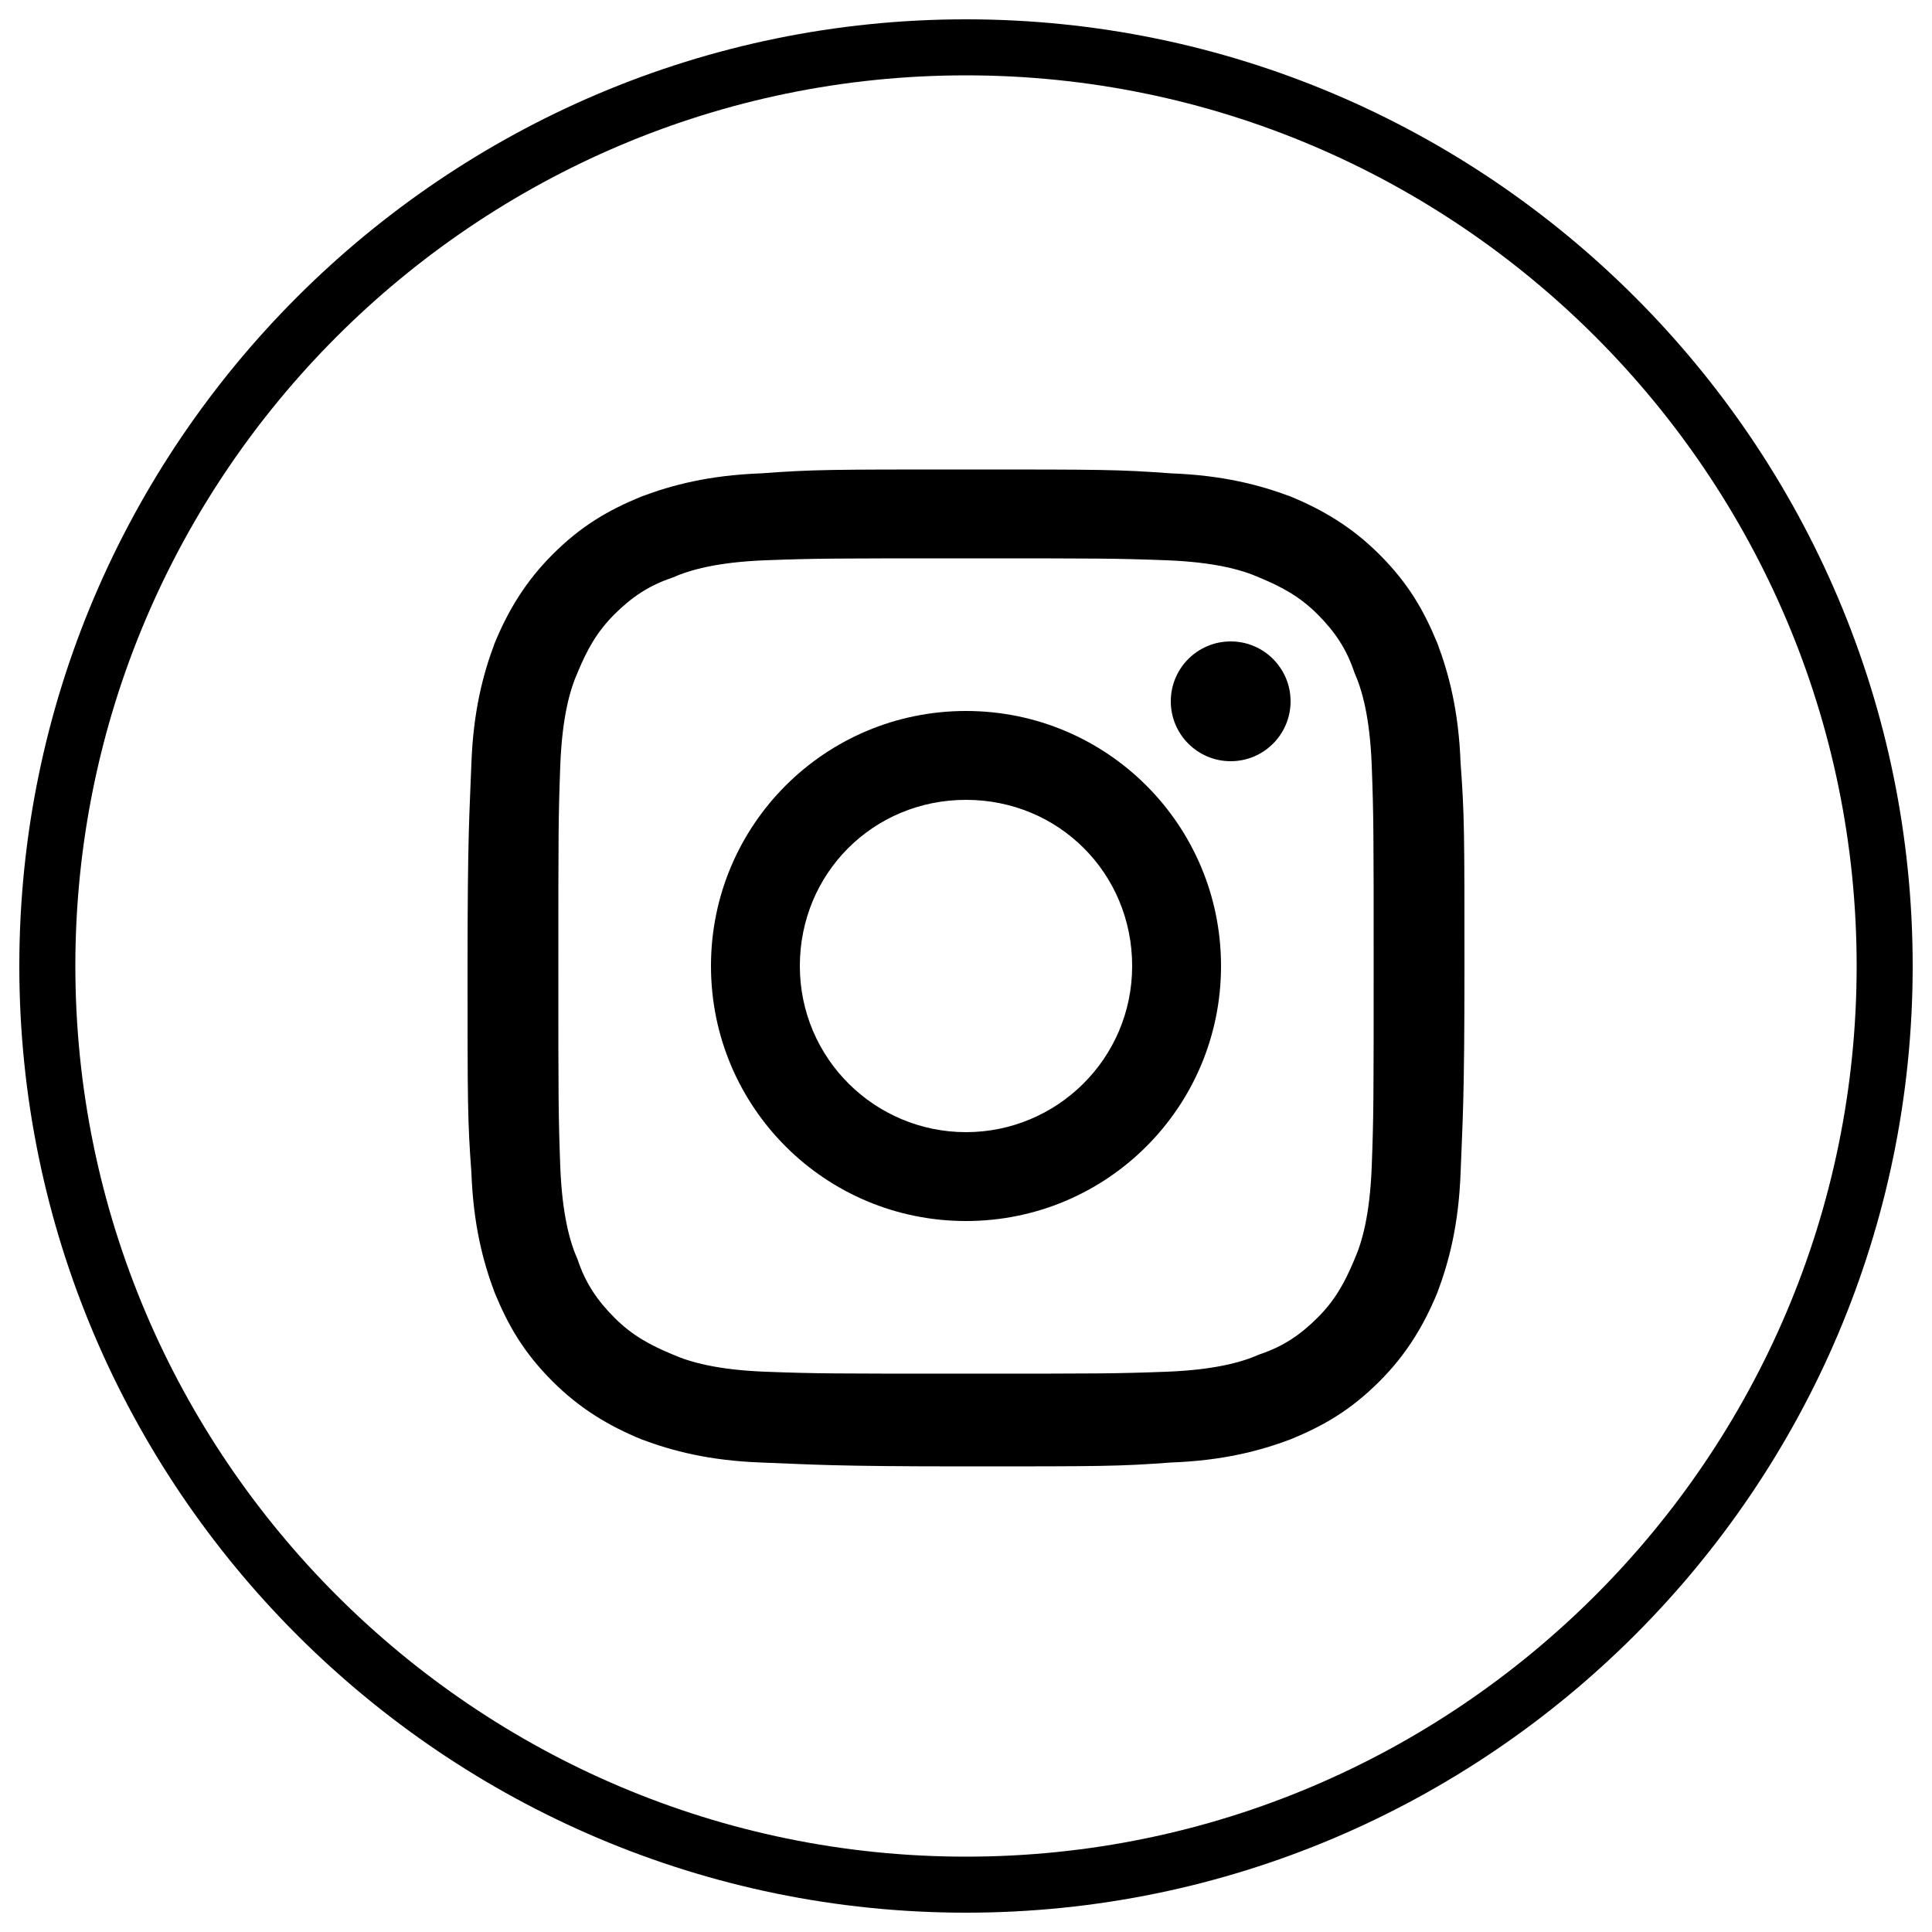 <svg xmlns="http://www.w3.org/2000/svg" xmlns:xlink="http://www.w3.org/1999/xlink" viewBox="0 0 100 100">
<path d="M50,99C23,99,1,77,1,50C1,23,23,1,50,1c27,0,49,22,49,49C99,77,77,99,50,99z M50,3.9C24.6,3.9,3.9,24.6,3.9,50
	c0,25.4,20.7,46.1,46.1,46.1c25.4,0,46.1-20.7,46.1-46.1C96.1,24.6,75.4,3.9,50,3.9z"/>
<g>
	<path d="M50,28.9c6.9,0,7.7,0,10.4,0.1c2.5,0.1,3.9,0.5,4.8,0.9c1.2,0.5,2.1,1,3,1.9c0.9,0.9,1.5,1.8,1.9,3
		c0.4,0.9,0.8,2.3,0.9,4.8c0.1,2.7,0.1,3.5,0.1,10.4s0,7.7-0.1,10.4c-0.1,2.5-0.5,3.9-0.9,4.8c-0.5,1.2-1,2.1-1.9,3s-1.8,1.5-3,1.9
		c-0.9,0.4-2.3,0.8-4.8,0.9c-2.7,0.1-3.5,0.1-10.4,0.1s-7.7,0-10.4-0.1c-2.5-0.1-3.9-0.5-4.8-0.9c-1.2-0.5-2.1-1-3-1.9
		c-0.9-0.9-1.5-1.8-1.9-3c-0.4-0.9-0.8-2.3-0.9-4.8c-0.1-2.7-0.1-3.5-0.1-10.4s0-7.7,0.1-10.4c0.1-2.5,0.5-3.9,0.9-4.8
		c0.5-1.2,1-2.1,1.9-3c0.9-0.9,1.8-1.5,3-1.9c0.9-0.4,2.3-0.8,4.8-0.9C42.3,28.9,43.1,28.9,50,28.9 M50,24.3c-7,0-7.9,0-10.6,0.2
		c-2.7,0.1-4.6,0.6-6.2,1.2c-1.7,0.7-3.1,1.5-4.6,3c-1.4,1.4-2.3,2.9-3,4.6c-0.6,1.6-1.1,3.5-1.2,6.2s-0.2,3.6-0.2,10.6
		s0,7.9,0.2,10.6c0.1,2.7,0.6,4.6,1.2,6.2c0.7,1.7,1.5,3.1,3,4.6c1.4,1.4,2.9,2.3,4.6,3c1.6,0.6,3.5,1.1,6.2,1.2S43,75.9,50,75.9
		s7.9,0,10.6-0.2c2.7-0.1,4.6-0.6,6.2-1.2c1.7-0.7,3.1-1.5,4.6-3c1.4-1.4,2.3-2.9,3-4.6c0.6-1.6,1.1-3.5,1.2-6.2s0.2-3.6,0.2-10.6
		s0-7.9-0.2-10.6c-0.1-2.7-0.6-4.6-1.2-6.2c-0.7-1.7-1.5-3.1-3-4.6c-1.4-1.4-2.9-2.3-4.6-3c-1.6-0.6-3.5-1.1-6.2-1.2
		C57.9,24.3,57,24.3,50,24.3L50,24.3z"/>
	<path d="M50,36.8c-7.3,0-13.2,5.9-13.2,13.2S42.7,63.2,50,63.2S63.2,57.3,63.2,50S57.3,36.8,50,36.8z M50,58.6
		c-4.7,0-8.6-3.8-8.6-8.6s3.8-8.6,8.6-8.6s8.6,3.8,8.6,8.6S54.7,58.6,50,58.6z"/>
	<circle cx="63.7" cy="36.3" r="3.1"/>
</g>
</svg>
